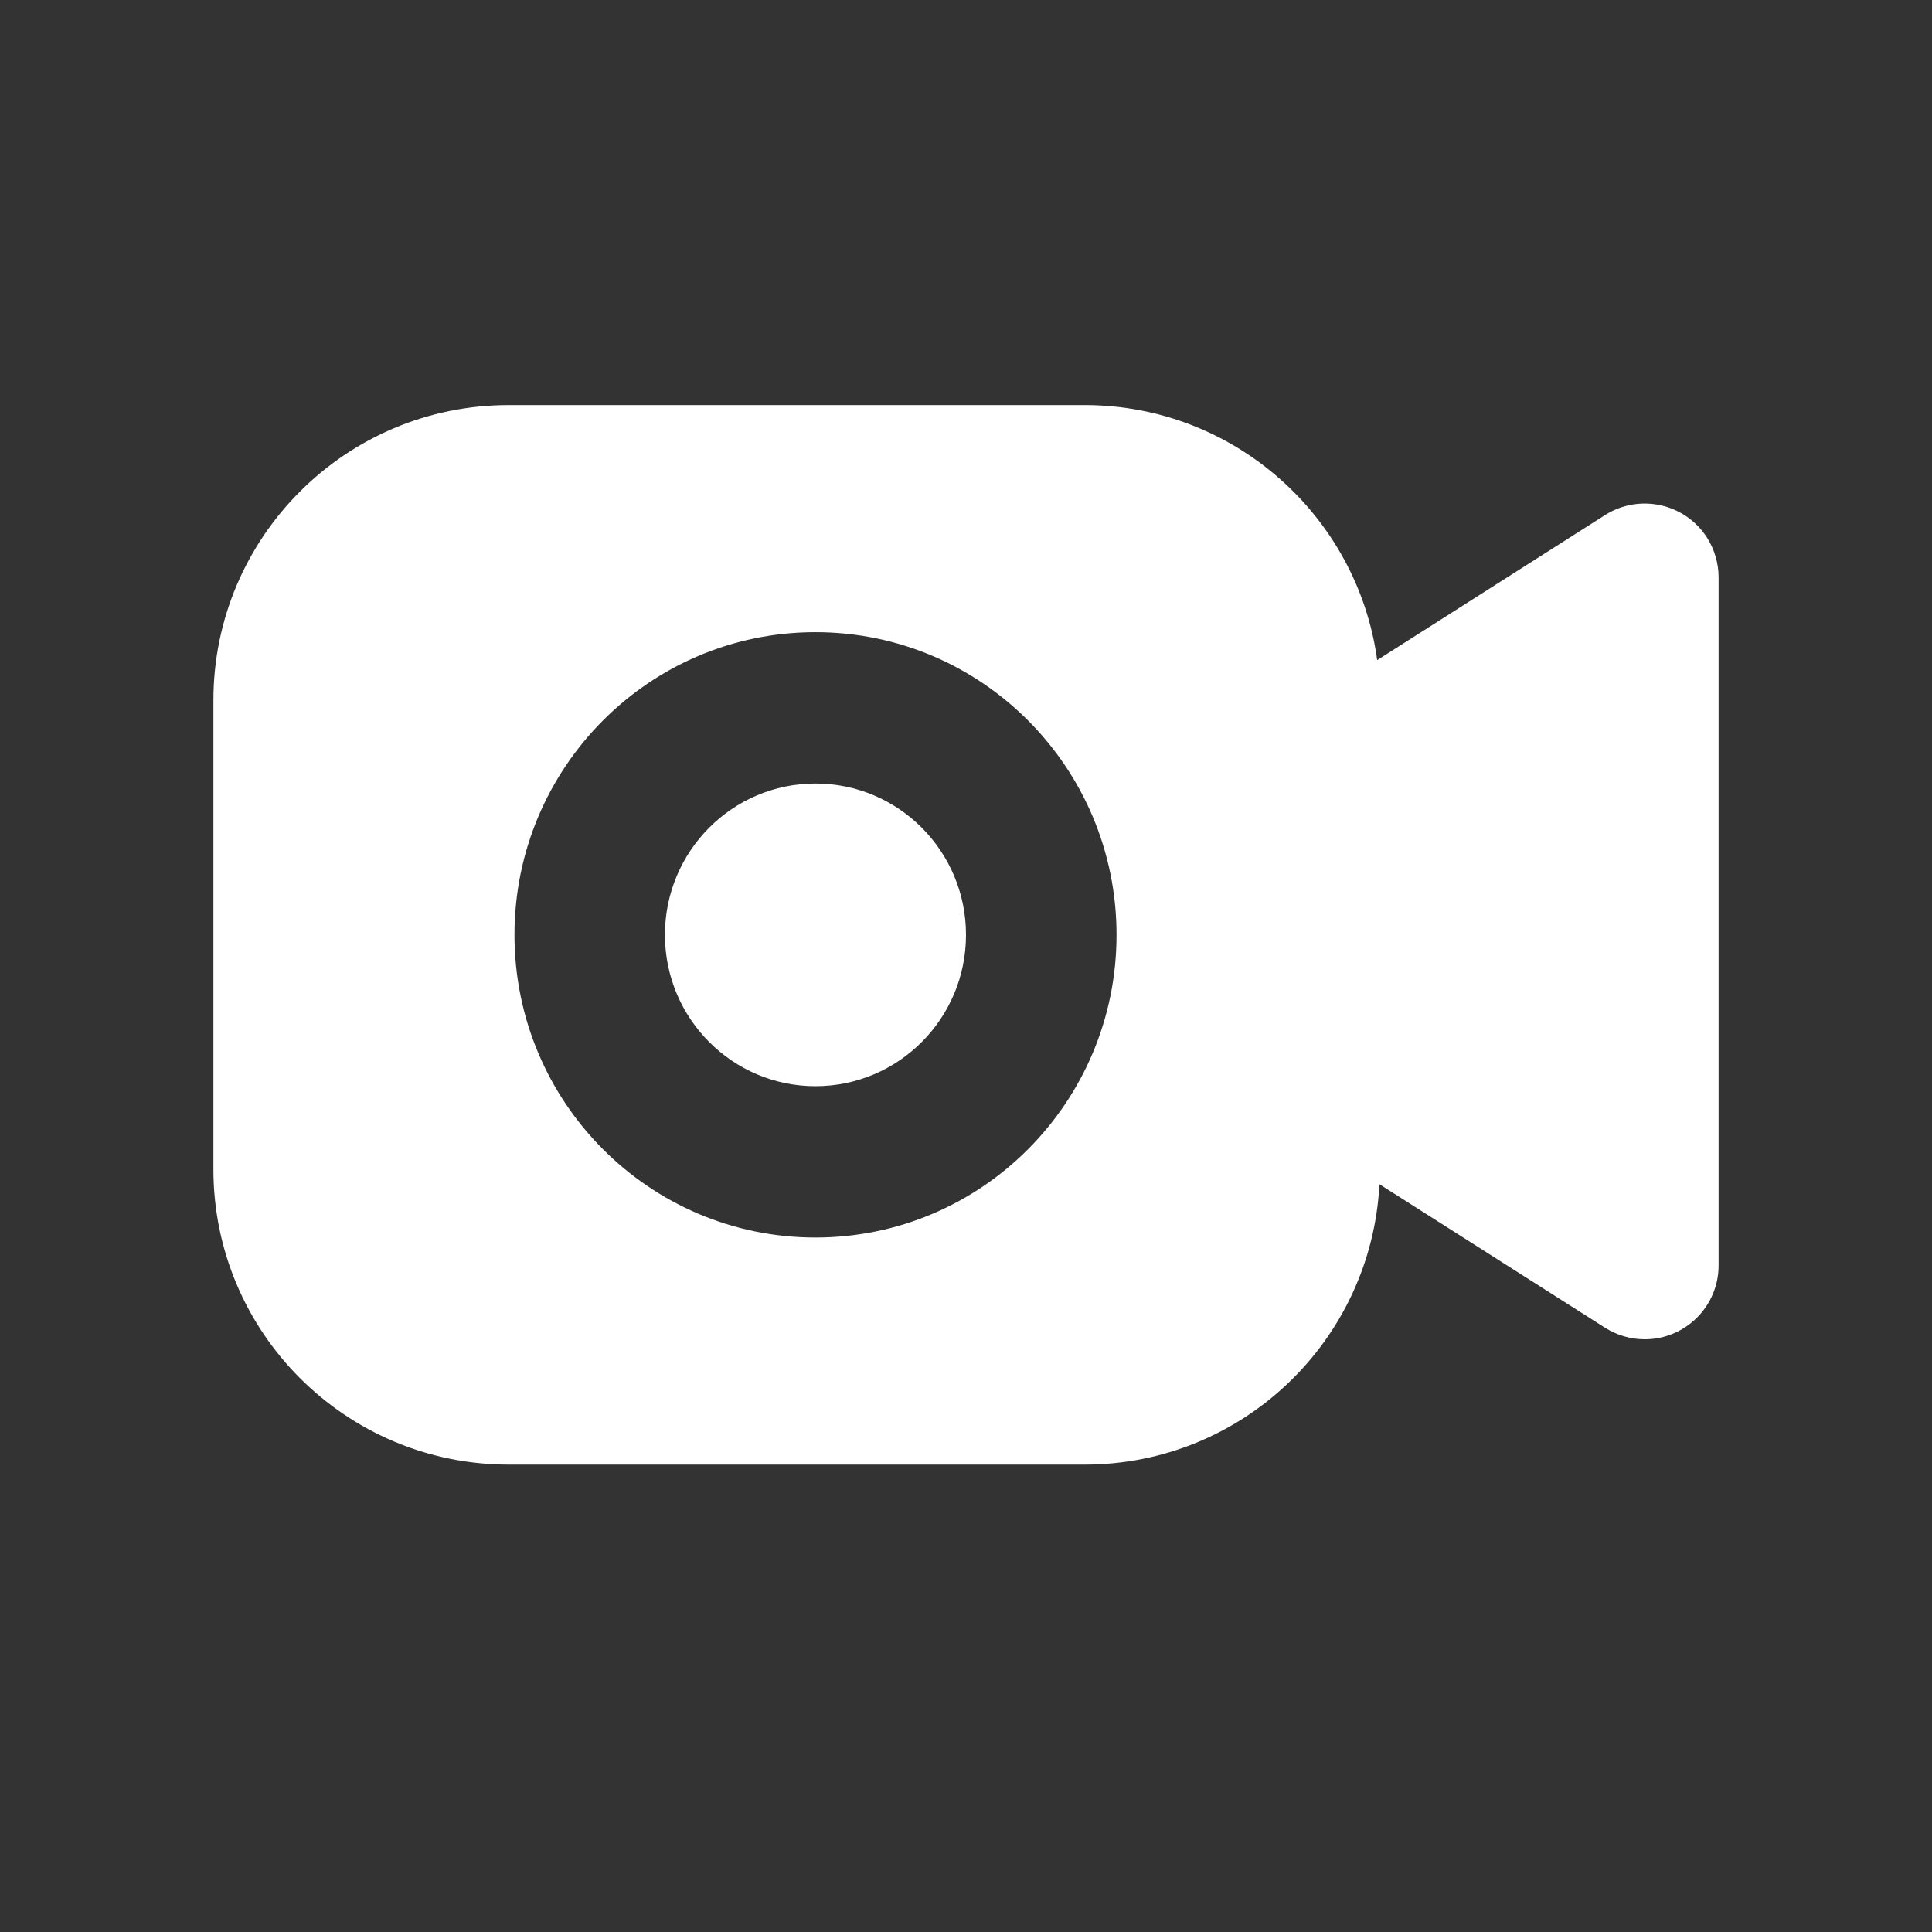 <?xml version="1.0" encoding="UTF-8"?>
<svg width="24px" height="24px" viewBox="0 0 24 24" version="1.1" xmlns="http://www.w3.org/2000/svg" xmlns:xlink="http://www.w3.org/1999/xlink">
    <rect x="0" y="0" width="24" height="24" fill="#333333" stroke="none"/>
    <title>video</title>
    <g id="页面-1" stroke="none" stroke-width="1" fill="none" fill-rule="evenodd">
        <g id="pinkchat落地页-首屏" transform="translate(-168, -620)" fill="#FFFFFF">
            <g id="视频按钮" transform="translate(155.849, 608)">
                <g id="video" transform="translate(12.151, 12)">
                    <rect id="矩形" fill-opacity="0" x="0" y="0" width="24" height="24"></rect>
                    <path d="M13.473,5.032 C15.329,5.032 16.863,6.411 17.108,8.2 L19.939,6.398 C20.367,6.127 20.934,6.253 21.206,6.68 C21.299,6.827 21.349,6.998 21.349,7.172 L21.349,15.72 C21.349,16.226 20.938,16.637 20.432,16.637 C20.257,16.637 20.087,16.587 19.939,16.494 L17.136,14.711 C17.035,16.655 15.434,18.194 13.473,18.194 L6.32,18.194 C4.294,18.194 2.651,16.551 2.651,14.524 L2.651,8.701 C2.651,6.675 4.294,5.032 6.32,5.032 L13.473,5.032 Z M10.13,7.853 C8.065,7.853 6.391,9.536 6.391,11.613 C6.391,13.69 8.065,15.373 10.13,15.373 C12.196,15.373 13.87,13.69 13.87,11.613 C13.87,9.536 12.196,7.853 10.13,7.853 Z M10.13,9.733 C11.163,9.733 12,10.575 12,11.613 C12,12.651 11.163,13.493 10.13,13.493 C9.098,13.493 8.26,12.651 8.26,11.613 C8.26,10.575 9.098,9.733 10.13,9.733 Z" id="视频图标备份"></path>
                </g>
            </g>
        </g>
    </g>
</svg>